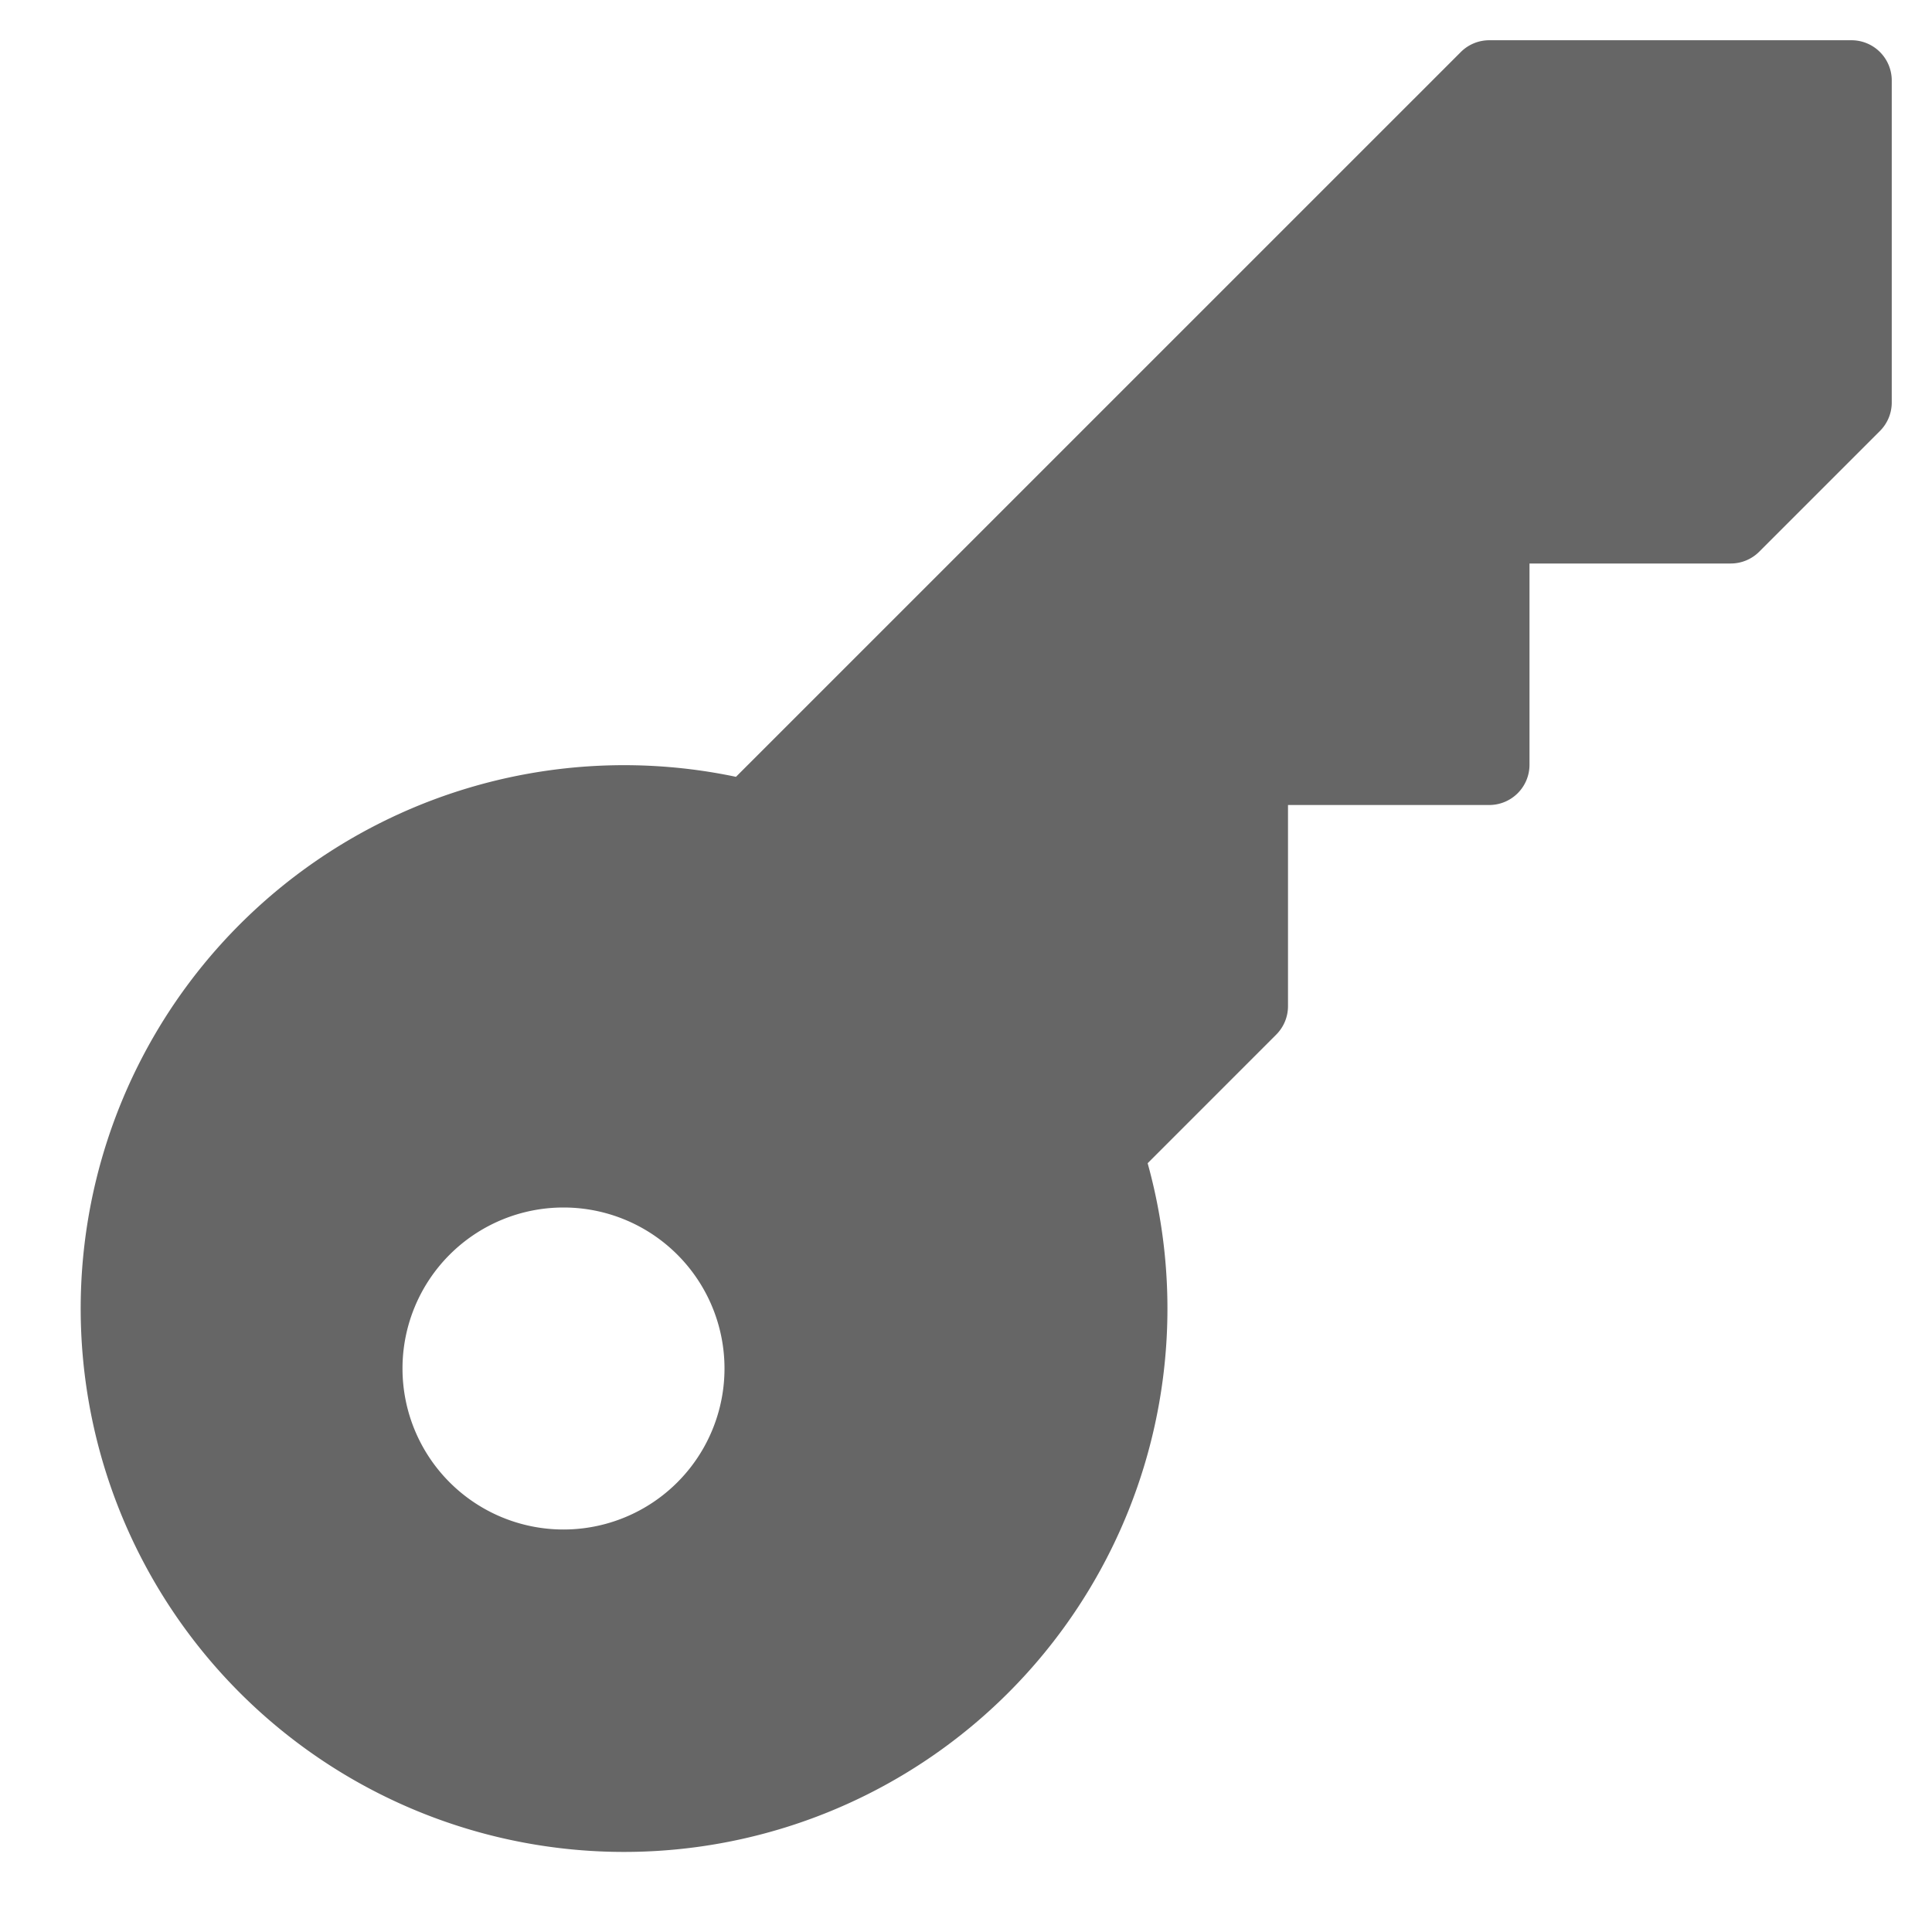 <svg xmlns="http://www.w3.org/2000/svg" width="48" height="48" viewBox="0 0 48 48"><g class="nc-icon-wrapper" fill="#666666"><path d="M46,1H37a1,1,0,0,0-.707.293L18.285,19.3a13.5,13.5,0,1,0,10.228,9.6l3.194-3.195A1,1,0,0,0,32,25V20h5a1,1,0,0,0,1-1V14h5a1,1,0,0,0,.707-.293l3-3A1,1,0,0,0,47,10V2A1,1,0,0,0,46,1ZM14,38a4,4,0,1,1,4-4A4,4,0,0,1,14,38Z" fill="#666666"/></g></svg>
